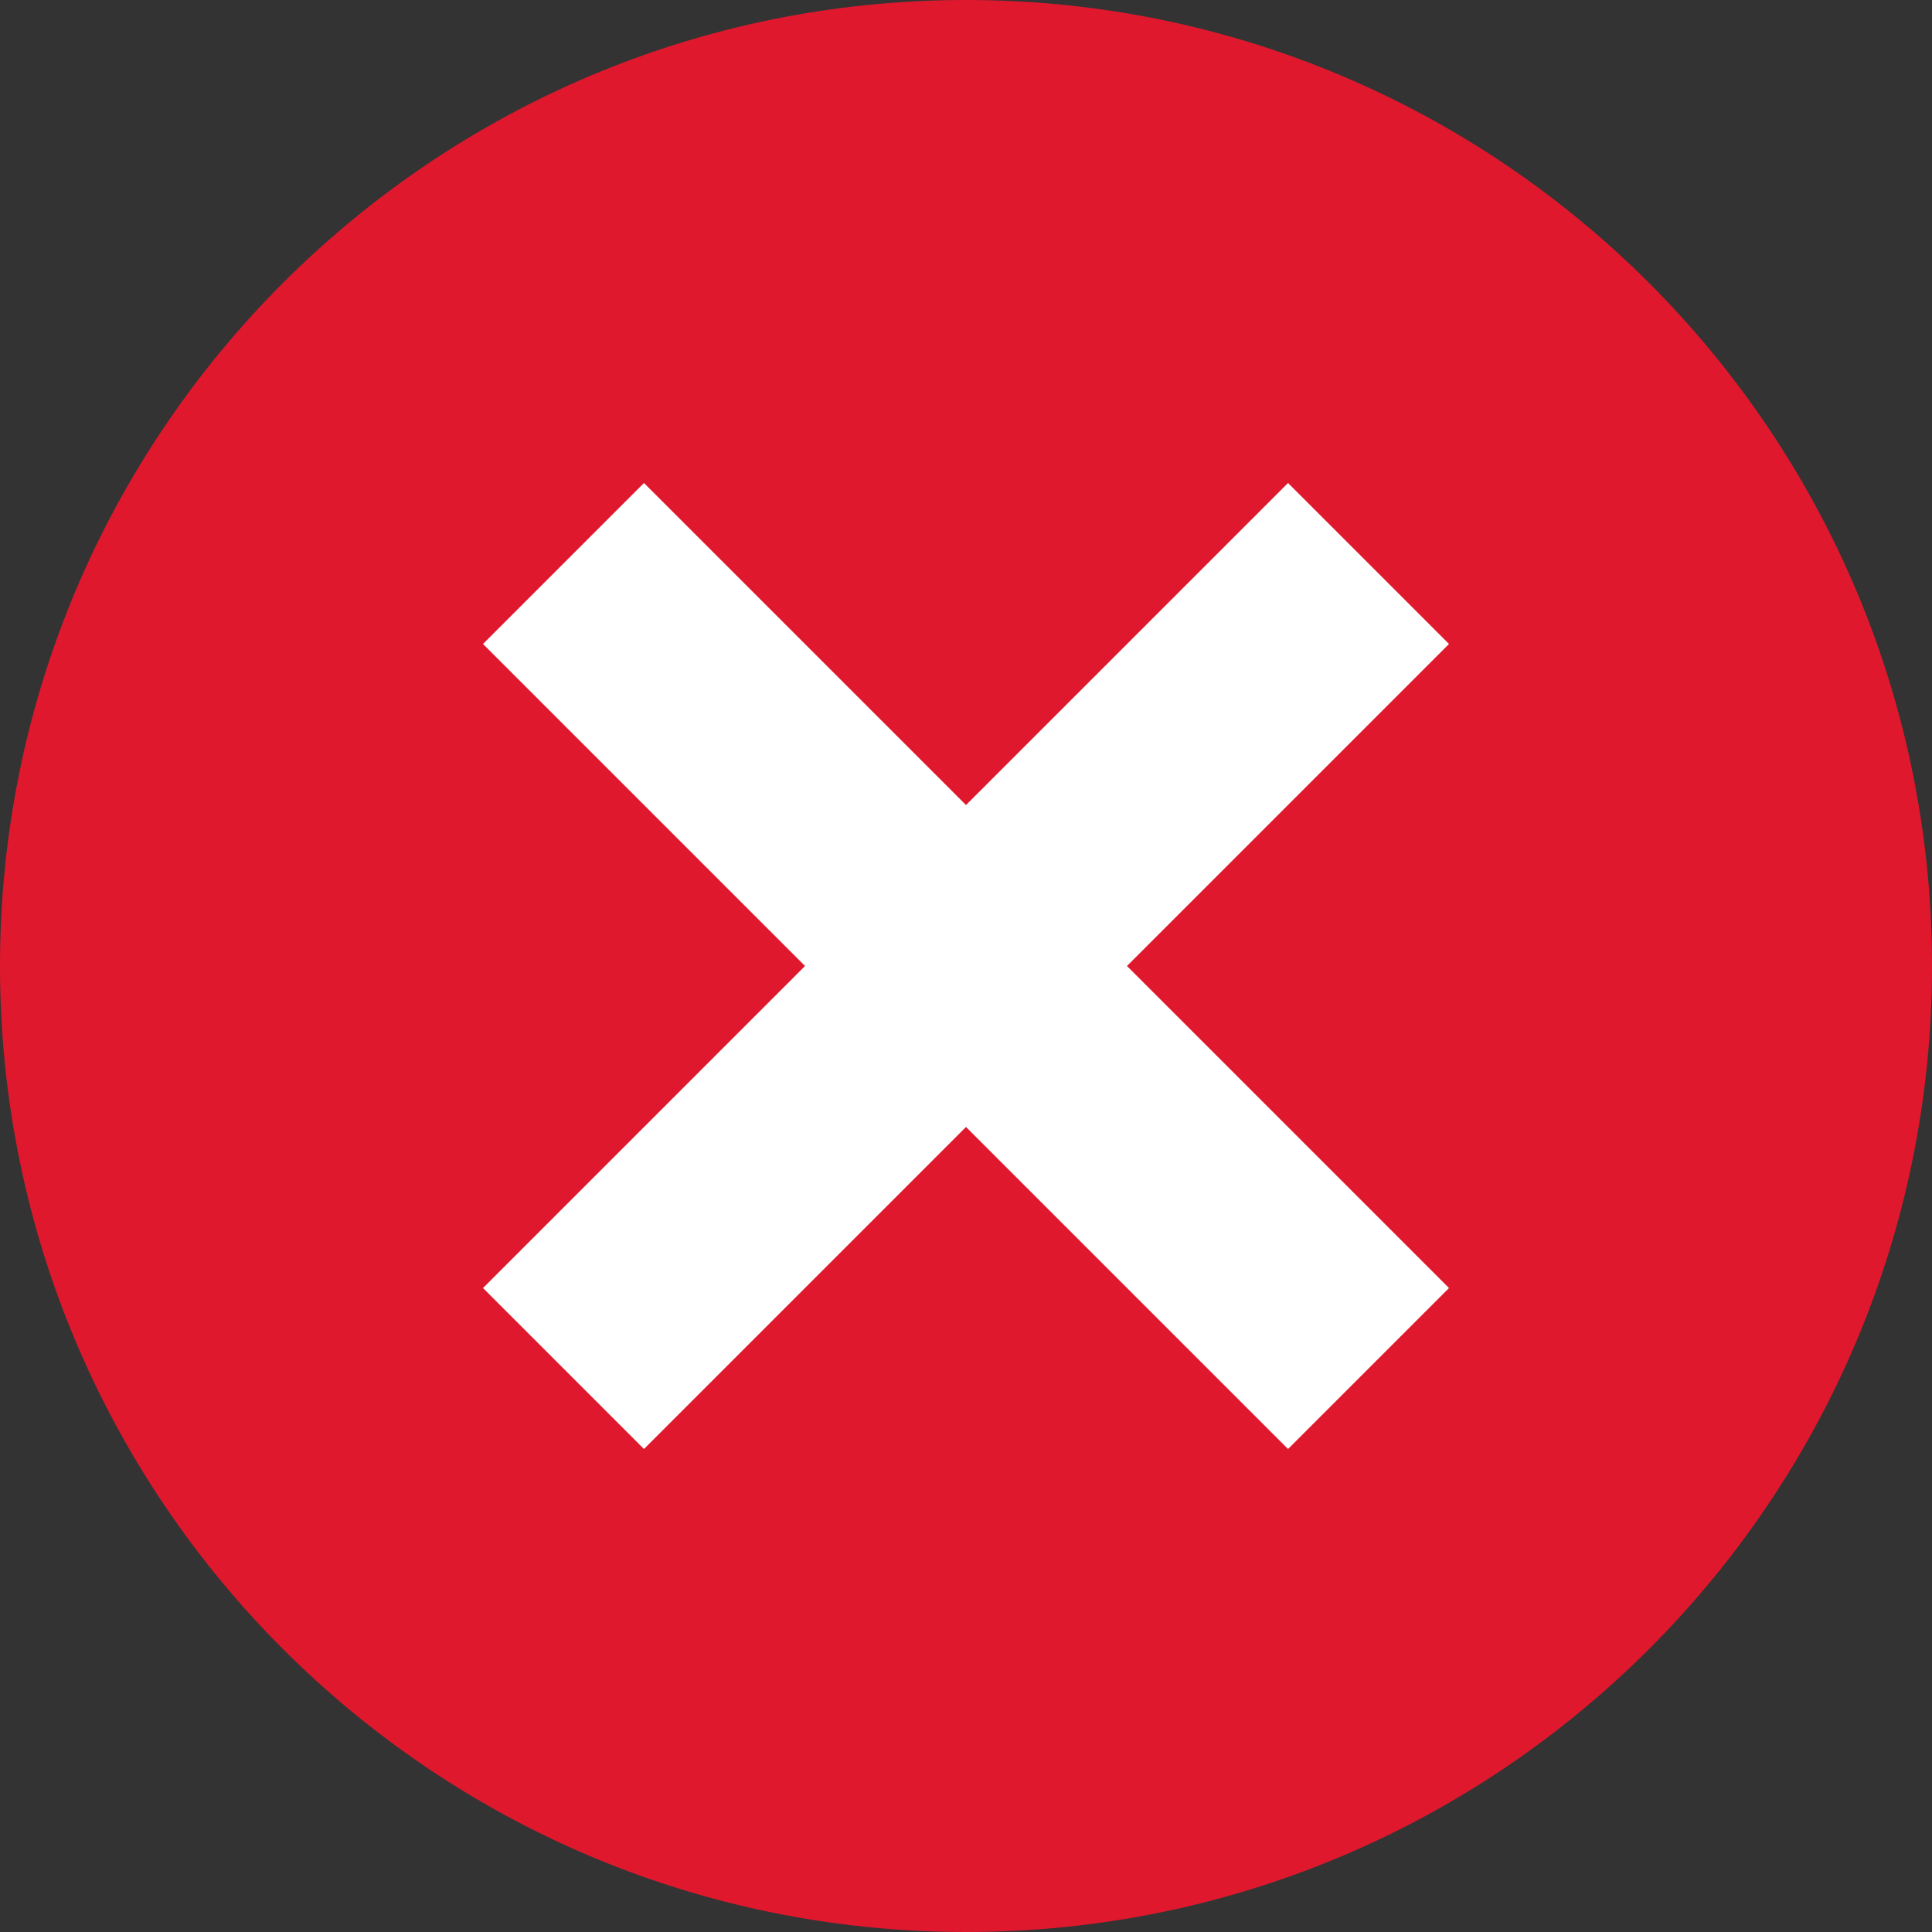 <?xml version="1.0" encoding="UTF-8"?>
<svg width="16px" height="16px" viewBox="0 0 16 16" version="1.1" xmlns="http://www.w3.org/2000/svg" xmlns:xlink="http://www.w3.org/1999/xlink">
    <rect x="0" y="0" width="16" height="16" fill="#333333" stroke="none"/>
    <defs></defs>
    <g id="close_16" stroke="none" stroke-width="1" fill="none" fill-rule="evenodd">
        <g fill-rule="nonzero" id="Shape">
            <path d="M8,0 C3.582,-2.705415e-16 5.41083001e-16,3.582 0,8 C-5.41083001e-16,12.418 3.582,16 8,16 C12.418,16 16,12.418 16,8 C16,3.582 12.418,2.705415e-16 8,0 Z" fill="#e0182d"></path>
            <polygon fill="#FFFFFF" points="10.667 4 8 6.667 5.333 4 4 5.333 6.667 8 4 10.667 5.333 12 8 9.333 10.667 12 12 10.667 9.333 8 12 5.333"></polygon>
        </g>
    </g>
</svg>
